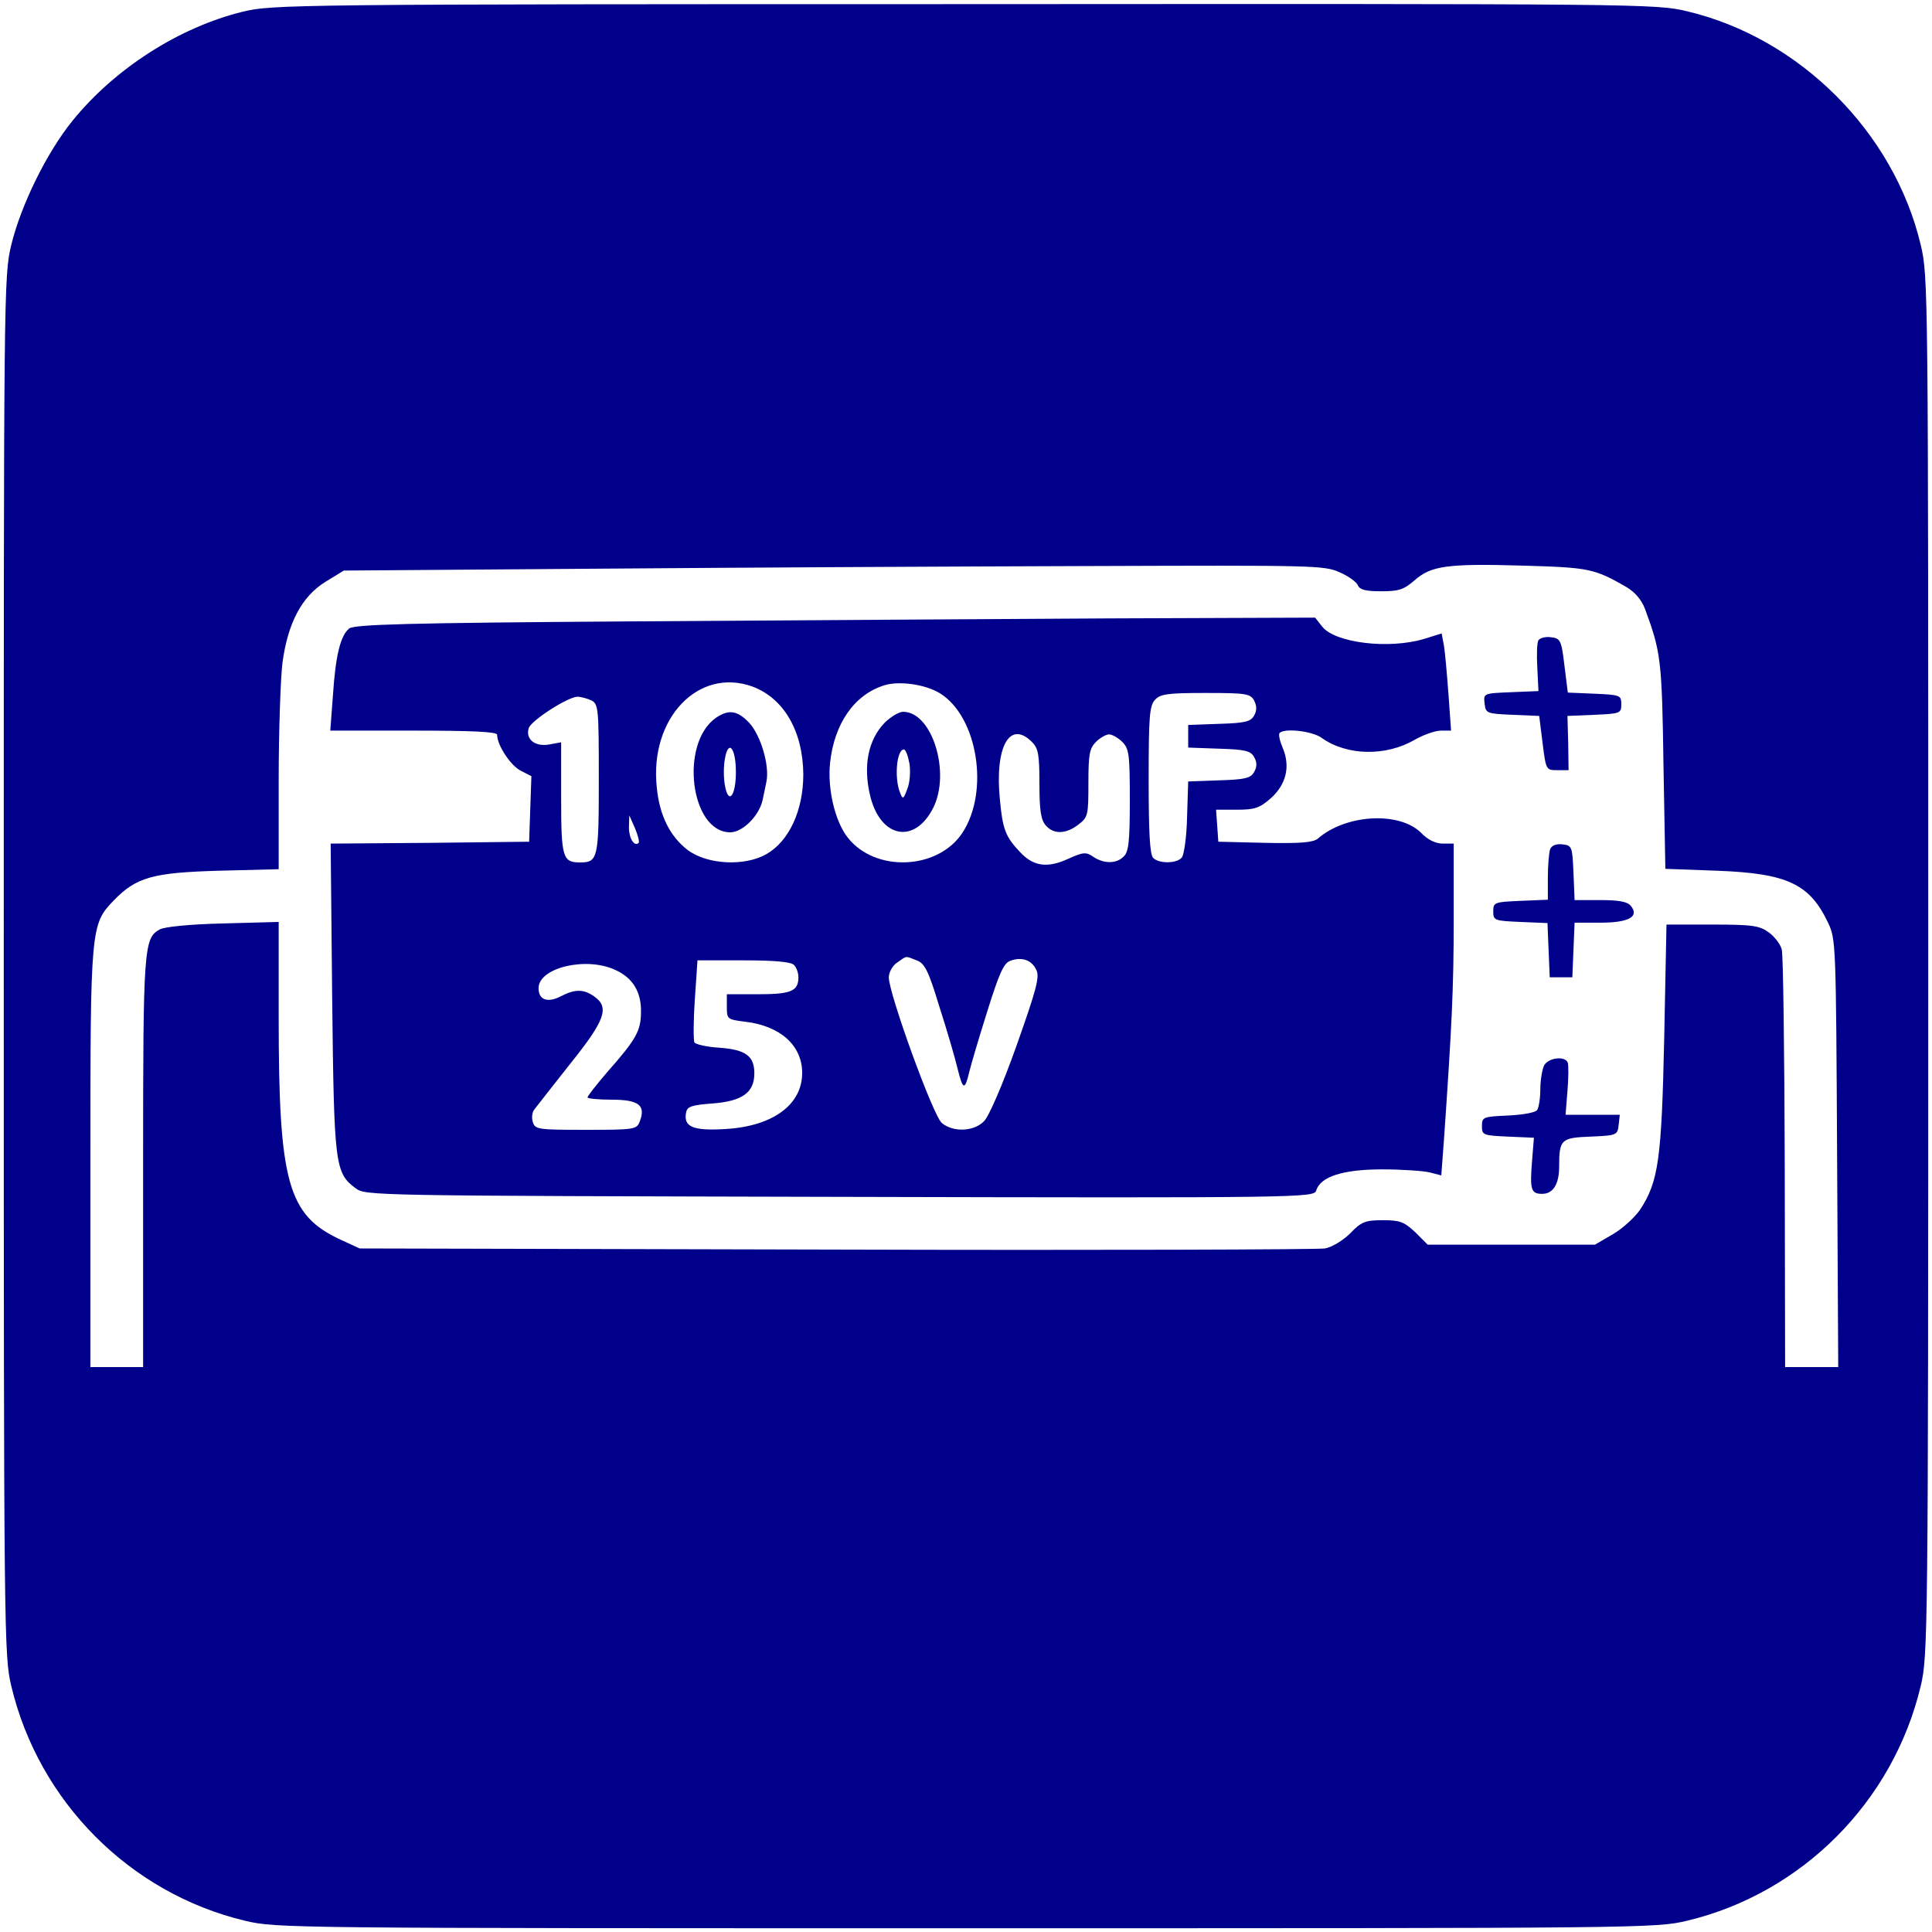 <?xml version="1.0" standalone="no"?>
<!DOCTYPE svg PUBLIC "-//W3C//DTD SVG 20010904//EN"
 "http://www.w3.org/TR/2001/REC-SVG-20010904/DTD/svg10.dtd">
<svg version="1.0" xmlns="http://www.w3.org/2000/svg"
 width="513pt" height="513pt" viewBox="0 0 513 513"
 preserveAspectRatio="xMidYMid meet">

<g transform="translate(0,513) scale(0.1,-0.1)"
fill="#00008A" stroke="none">
<path d="M645 5099 c-168 -41 -339 -150 -452 -289 -69 -85 -137 -224 -163
-330 -20 -84 -20 -114 -20 -1915 0 -1787 1 -1832 20 -1912 73 -307 315 -550
620 -623 84 -20 110 -20 1915 -20 1805 0 1831 0 1915 20 305 73 547 316 620
623 19 80 20 125 20 1912 0 1801 0 1831 -20 1915 -71 299 -321 549 -620 620
-84 20 -113 20 -1920 19 -1784 0 -1837 -1 -1915 -20z m2913 -1489 c23 -10 45
-26 48 -35 5 -11 21 -15 61 -15 47 0 60 4 89 29 44 39 87 45 292 39 172 -5
186 -8 271 -57 22 -13 40 -34 49 -58 42 -114 45 -134 49 -414 l5 -276 137 -5
c187 -7 246 -35 295 -138 21 -44 21 -58 24 -612 l3 -568 -71 0 -70 0 -1 543
c-1 298 -4 553 -8 566 -3 13 -19 34 -34 45 -25 18 -42 21 -150 21 l-122 0 -6
-300 c-7 -323 -15 -382 -64 -457 -14 -20 -46 -50 -72 -65 l-48 -28 -222 0
-222 0 -33 33 c-30 28 -41 32 -86 32 -47 0 -57 -4 -87 -35 -19 -19 -49 -37
-67 -40 -18 -3 -602 -5 -1298 -3 l-1265 3 -50 23 c-141 65 -165 152 -165 590
l0 254 -147 -4 c-89 -2 -157 -9 -169 -16 -42 -23 -44 -50 -44 -618 l0 -544
-70 0 -70 0 0 553 c0 613 1 623 62 686 60 62 104 74 280 79 l158 4 0 237 c0
130 5 270 10 311 14 105 51 176 114 215 l49 30 681 5 c375 3 960 6 1301 7 594
2 622 2 663 -17z"/>
<path d="M1669 3480 c-591 -4 -729 -8 -742 -19 -23 -19 -36 -71 -43 -178 l-7
-93 222 0 c154 0 221 -3 221 -11 0 -27 35 -81 62 -95 l29 -15 -3 -87 -3 -87
-263 -3 -264 -2 4 -408 c5 -444 7 -466 62 -507 27 -20 36 -20 1286 -23 1236
-3 1259 -2 1265 17 11 37 72 56 175 56 52 0 109 -4 126 -8 l31 -8 7 93 c21
303 26 403 26 586 l0 202 -29 0 c-19 0 -40 10 -58 29 -58 57 -200 49 -274 -16
-13 -10 -45 -13 -140 -11 l-124 3 -3 43 -3 42 55 0 c47 0 60 4 90 30 41 37 53
84 32 134 -8 19 -12 37 -8 40 13 13 86 5 111 -13 67 -48 171 -50 248 -5 23 13
54 24 69 24 l27 0 -7 98 c-4 53 -9 111 -12 128 l-6 32 -45 -14 c-95 -29 -238
-11 -272 32 l-19 24 -548 -2 c-302 -2 -876 -5 -1275 -8z m329 -173 c83 -31
134 -118 135 -233 0 -95 -37 -177 -98 -212 -58 -33 -157 -28 -209 11 -47 36
-75 92 -82 166 -20 183 110 320 254 268z m498 -18 c100 -62 132 -261 59 -371
-65 -98 -231 -105 -304 -12 -34 43 -54 129 -47 198 11 104 64 181 143 206 40
13 110 3 149 -21z m834 -19 c7 -14 8 -26 0 -40 -9 -16 -23 -20 -93 -22 l-82
-3 0 -30 0 -30 82 -3 c70 -2 84 -6 93 -22 8 -14 8 -26 0 -40 -9 -16 -23 -20
-93 -22 l-82 -3 -3 -94 c-1 -52 -8 -101 -14 -108 -13 -16 -60 -17 -76 -1 -9 9
-12 69 -12 207 0 167 2 197 17 213 14 15 32 18 134 18 108 0 119 -2 129 -20z
m-1759 0 c18 -10 19 -23 19 -208 0 -212 -2 -222 -50 -222 -46 0 -50 13 -50
171 l0 148 -33 -6 c-38 -6 -62 15 -53 44 8 21 103 82 129 83 10 0 27 -5 38
-10z m1169 -110 c17 -17 20 -33 20 -112 0 -71 4 -95 17 -110 21 -24 54 -23 87
3 25 19 26 25 26 110 0 76 3 92 20 109 11 11 27 20 35 20 8 0 24 -9 35 -20 18
-18 20 -33 20 -154 0 -109 -3 -138 -16 -150 -19 -20 -53 -20 -81 -1 -19 13
-26 13 -68 -6 -55 -25 -92 -19 -127 19 -38 40 -46 61 -53 139 -14 140 26 212
85 153z m-1044 -268 c-12 -11 -26 12 -26 41 l1 32 15 -34 c8 -19 12 -36 10
-39z m738 -312 c21 -8 31 -26 60 -122 20 -62 42 -137 49 -167 14 -56 19 -57
31 -6 4 17 25 88 47 158 32 102 44 130 62 136 30 11 57 2 69 -25 9 -19 -1 -54
-53 -201 -37 -104 -73 -187 -86 -200 -27 -28 -82 -30 -112 -5 -23 18 -141 344
-141 387 0 13 10 31 22 39 27 19 21 18 52 6z m-326 -12 c7 -7 12 -21 12 -33 0
-37 -20 -45 -107 -45 l-83 0 0 -34 c0 -32 1 -33 49 -39 93 -11 151 -63 151
-136 0 -85 -79 -142 -205 -149 -86 -5 -111 6 -103 45 3 15 16 19 70 23 79 6
111 29 111 80 0 46 -23 63 -93 68 -33 2 -63 9 -66 14 -3 5 -3 56 1 114 l7 104
122 0 c82 0 126 -4 134 -12z m-473 -14 c46 -21 68 -59 67 -111 0 -50 -13 -73
-89 -159 -29 -34 -53 -64 -53 -68 0 -3 29 -6 65 -6 71 0 90 -15 74 -57 -8 -22
-13 -23 -143 -23 -127 0 -135 1 -141 20 -4 12 -2 26 3 33 5 7 48 61 95 121 94
117 106 151 65 180 -28 20 -51 20 -88 1 -36 -19 -60 -10 -60 21 0 55 128 85
205 48z"/>
<path d="M1901 3224 c-97 -68 -68 -304 38 -304 33 0 77 44 86 86 3 13 7 35 10
48 9 43 -15 123 -45 156 -32 34 -55 37 -89 14z m53 -144 c0 -64 -20 -88 -29
-36 -4 20 -4 52 0 72 9 52 29 28 29 -36z"/>
<path d="M2350 3212 c-45 -46 -59 -116 -39 -197 28 -111 118 -127 167 -30 47
94 -3 255 -80 255 -11 0 -32 -13 -48 -28z m65 -110 c3 -21 1 -51 -6 -67 -10
-28 -12 -28 -19 -10 -16 39 -9 115 10 115 5 0 11 -17 15 -38z"/>
<path d="M4085 3430 c-4 -6 -5 -39 -3 -73 l3 -62 -73 -3 c-73 -3 -73 -3 -70
-30 3 -26 5 -27 74 -30 l71 -3 9 -72 c9 -71 9 -72 39 -72 l30 0 -1 72 -2 72
72 3 c68 3 71 4 71 28 0 24 -3 25 -71 28 l-71 3 -9 72 c-8 68 -11 72 -36 75
-14 2 -29 -2 -33 -8z"/>
<path d="M4116 2875 c-3 -9 -6 -43 -6 -75 l0 -59 -72 -3 c-70 -3 -73 -4 -73
-28 0 -24 3 -25 72 -28 l72 -3 3 -72 3 -72 30 0 30 0 3 73 3 72 68 0 c76 0
105 16 81 45 -9 11 -32 15 -81 15 l-68 0 -3 73 c-3 69 -4 72 -29 75 -17 2 -29
-3 -33 -13z"/>
<path d="M4100 2301 c-5 -11 -10 -39 -10 -63 0 -24 -4 -48 -8 -55 -4 -7 -37
-13 -77 -15 -67 -3 -70 -4 -70 -28 0 -24 3 -25 69 -28 l69 -3 -5 -62 c-6 -76
-3 -87 27 -87 29 0 45 26 45 72 0 73 5 77 84 80 69 3 71 4 74 31 l3 27 -72 0
-72 0 5 63 c3 34 3 68 1 75 -7 19 -51 14 -63 -7z"/>
</g>
</svg>
